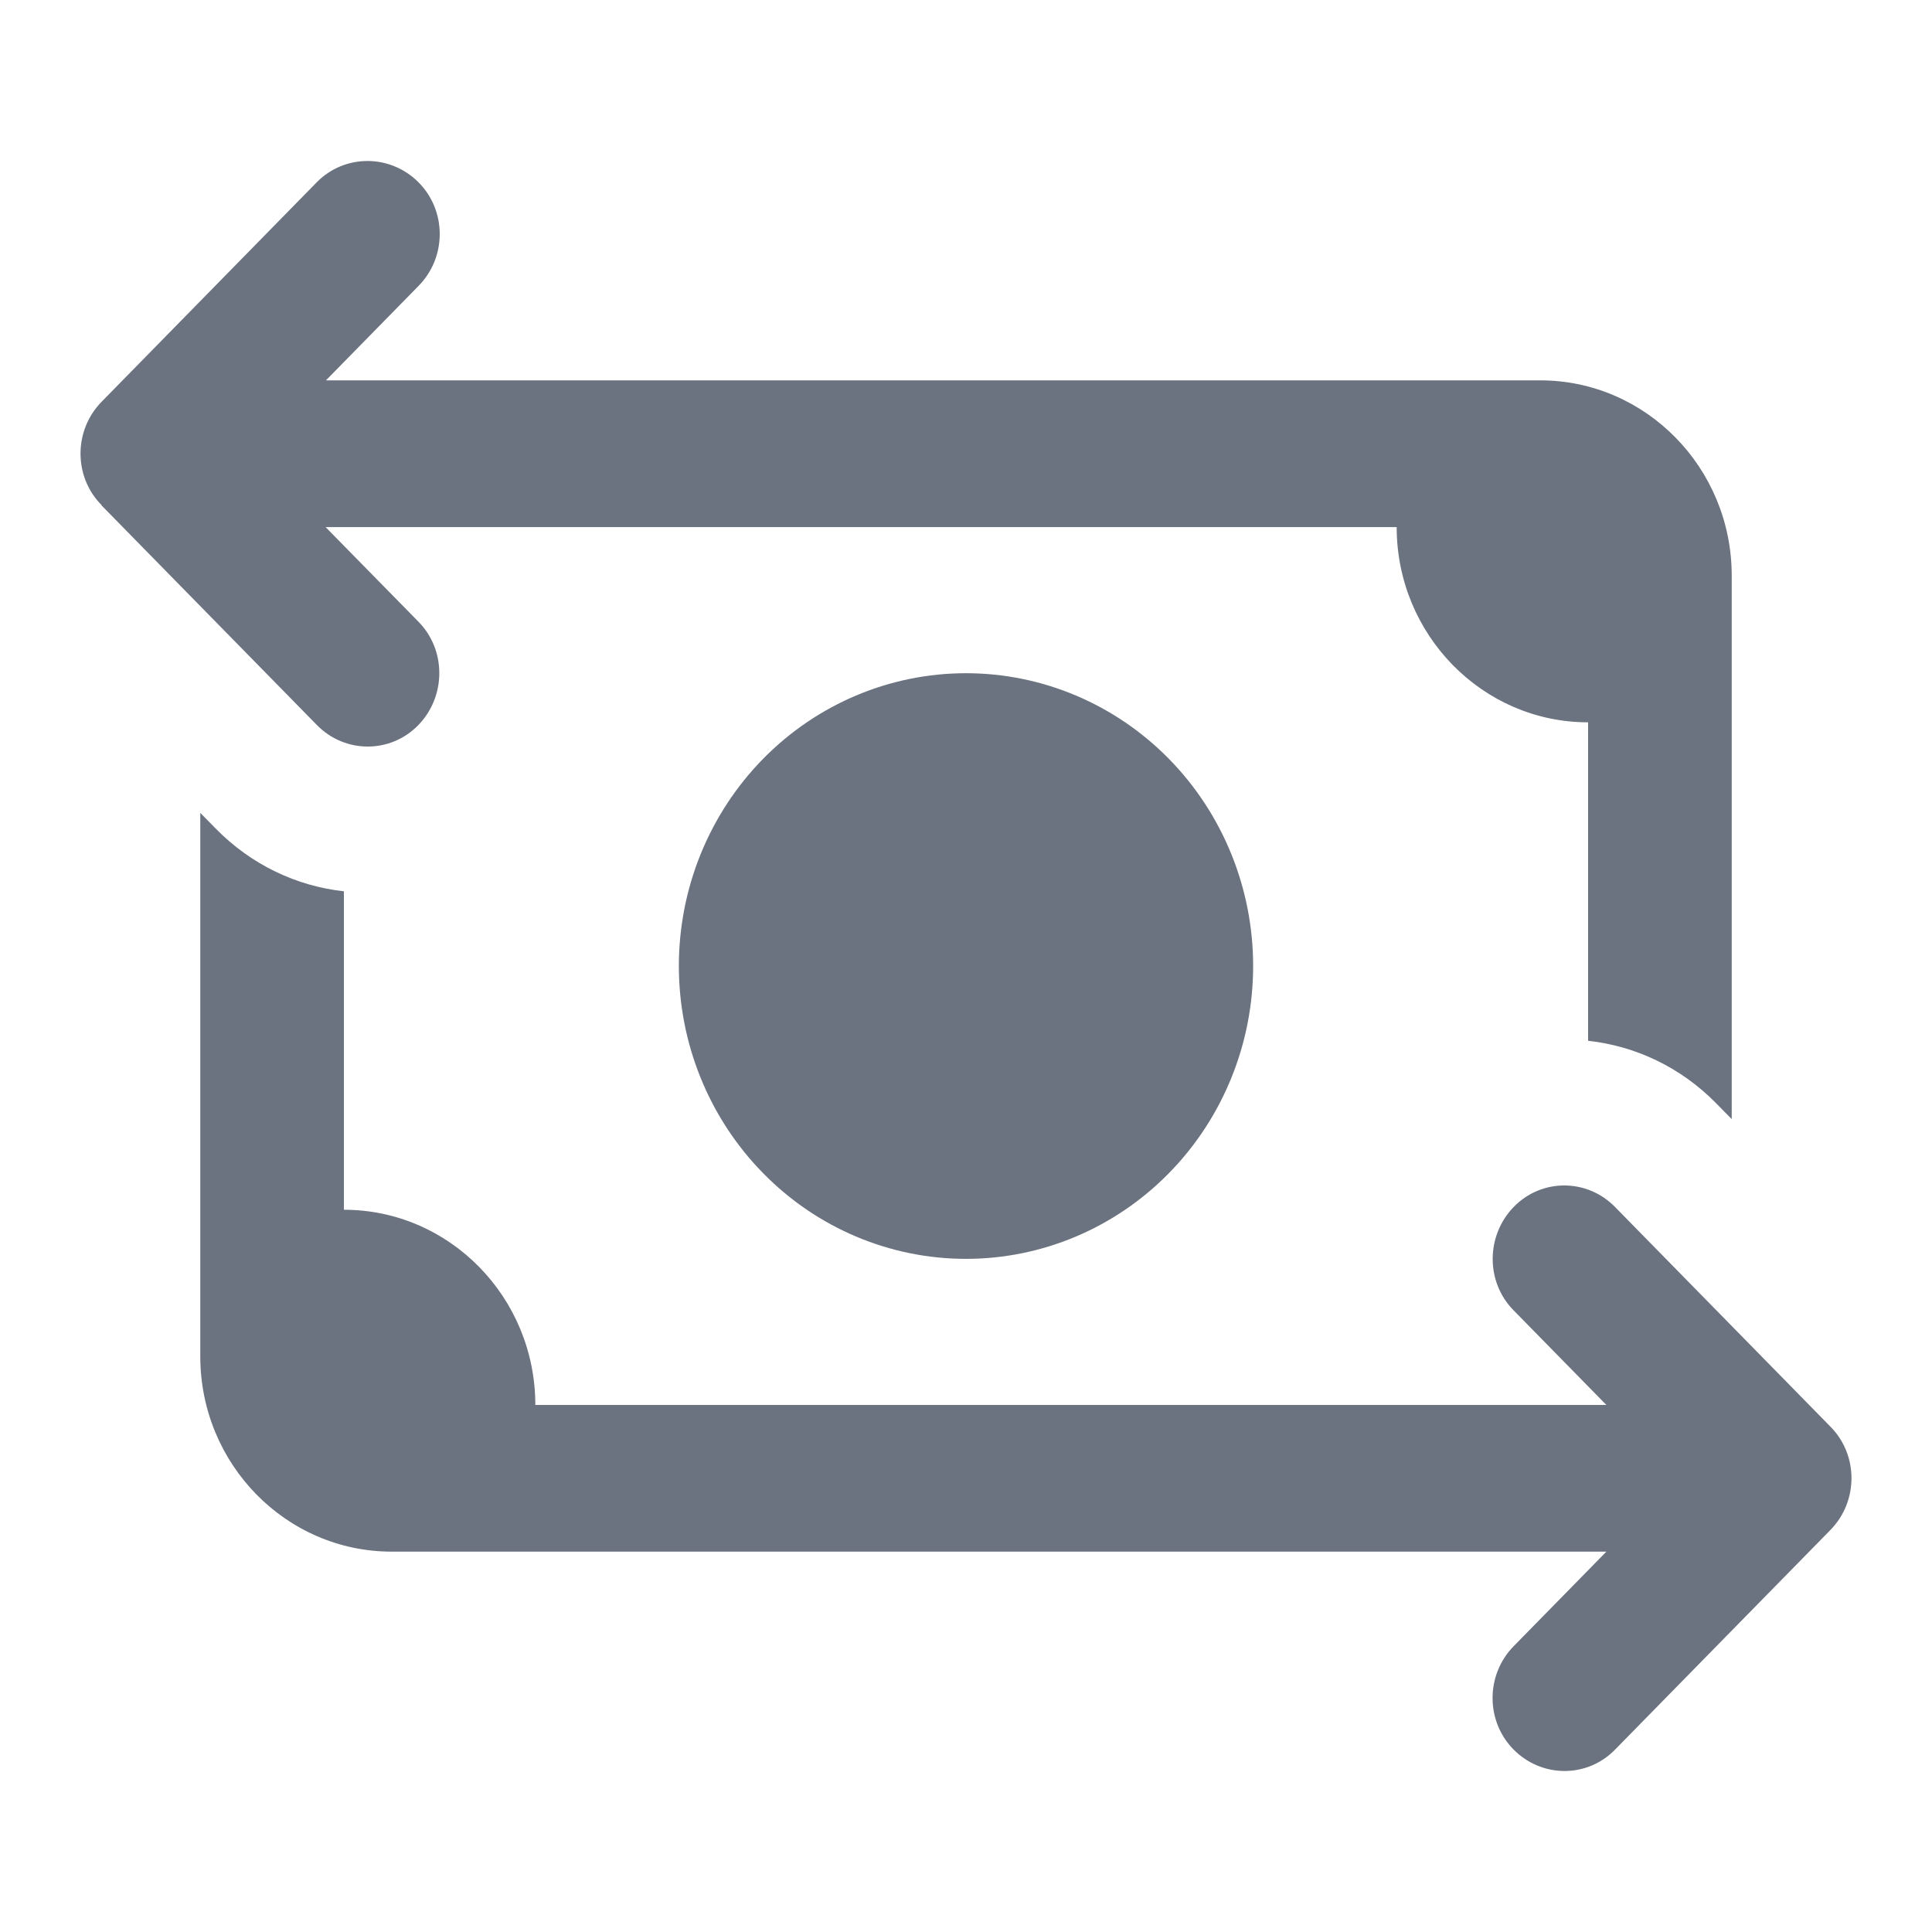 <svg width="24" height="24" viewBox="0 0 24 24" fill="none" xmlns="http://www.w3.org/2000/svg">
<path d="M1.262 6.279L3.937 9.007C4.286 9.363 4.851 9.363 5.197 9.007C5.542 8.651 5.546 8.075 5.197 7.722L4.045 6.548L5.5 6.548C6 6.548 6.5 6.548 6.564 6.548C7 6.548 7 6.548 7.5 6.548L7.839 6.548H7.846H17.35C17.35 7.885 18.417 8.973 19.728 8.973V12.929C20.312 12.993 20.877 13.254 21.322 13.709L21.512 13.902V7.15C21.512 5.813 20.445 4.725 19.134 4.725H6.564H4.049L5.2 3.551C5.55 3.195 5.55 2.619 5.2 2.266C4.851 1.914 4.286 1.91 3.937 2.262L1.262 4.991C0.913 5.347 0.913 5.923 1.262 6.275V6.279ZM2.488 10.098V16.85C2.488 18.188 3.554 19.275 4.866 19.275H19.955L18.803 20.45C18.454 20.806 18.454 21.382 18.803 21.734C19.152 22.087 19.717 22.09 20.063 21.734L22.738 19.006C23.087 18.65 23.087 18.074 22.738 17.722L20.063 14.994C19.714 14.637 19.149 14.637 18.803 14.994C18.458 15.35 18.454 15.926 18.803 16.278L19.955 17.453L18.5 17.453C17.965 17.453 17.859 17.453 17.609 17.453C17.5 17.453 17.457 17.453 17.35 17.453H6.65C6.65 16.115 5.583 15.028 4.272 15.028V11.072C3.688 11.008 3.123 10.746 2.678 10.291L2.488 10.098ZM15.567 12C15.567 11.036 15.191 10.11 14.522 9.428C13.853 8.746 12.946 8.363 12 8.363C11.054 8.363 10.147 8.746 9.478 9.428C8.809 10.11 8.433 11.036 8.433 12C8.433 12.965 8.809 13.89 9.478 14.572C10.147 15.255 11.054 15.638 12 15.638C12.946 15.638 13.853 15.255 14.522 14.572C15.191 13.89 15.567 12.965 15.567 12Z" fill="#6B7280"/>
</svg>
